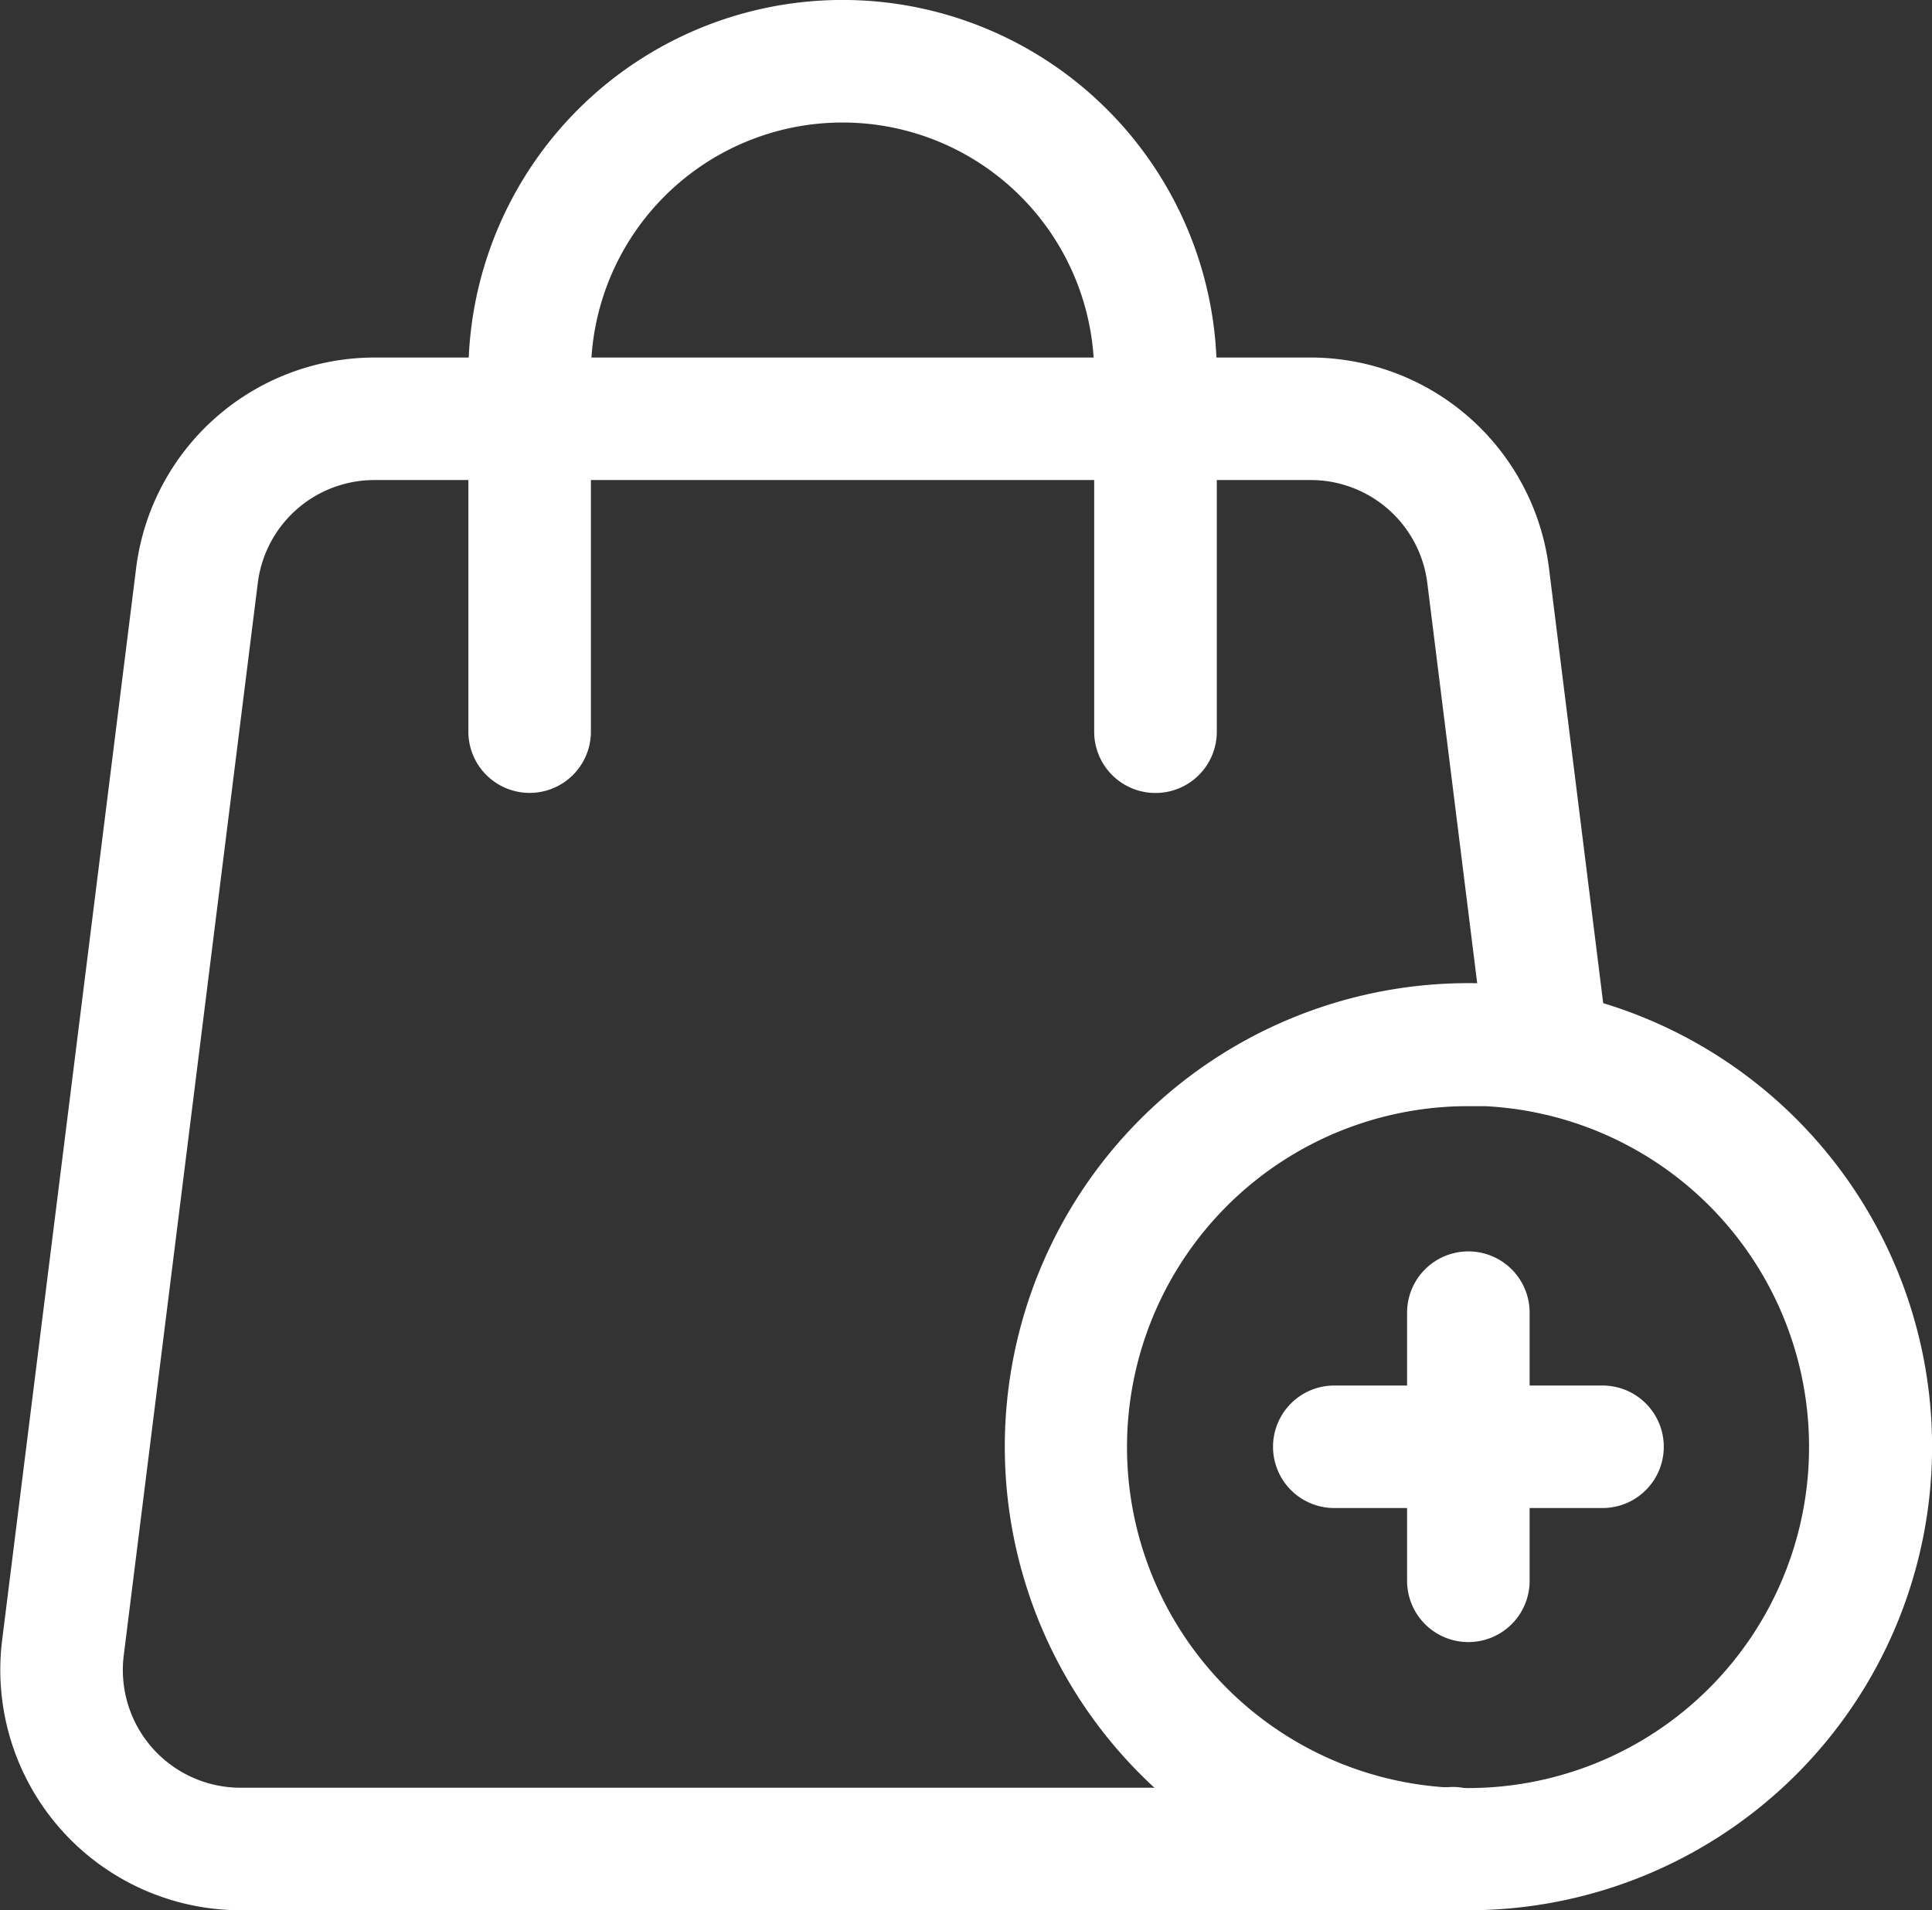 <svg xmlns="http://www.w3.org/2000/svg" width="23.302" height="23.045" viewBox="0 0 23.302 23.045">
  <rect x="0" y="0" width="23.302" height="23.045" fill="#333333" stroke="none"/>
  <g id="add-to-cart_1_" data-name="add-to-cart (1)" transform="translate(-2.325 -2.8)">
    <path id="Path_2991" data-name="Path 2991" d="M19.75,29.331H5.225A2.7,2.7,0,0,1,2.549,26.3l1.617-12.94A2.7,2.7,0,0,1,6.842,11h11.29a2.7,2.7,0,0,1,2.676,2.359l.717,5.753a.539.539,0,0,1-1.07.133l-.717-5.752a1.617,1.617,0,0,0-1.606-1.415H6.842a1.617,1.617,0,0,0-1.606,1.415L3.619,26.433a1.62,1.62,0,0,0,1.606,1.82H19.75a.534.534,0,0,1,.624.428.548.548,0,0,1-.431.636,1.072,1.072,0,0,1-.192.015Z" transform="translate(0 -3.687)" fill="#fff" stroke="#fff" stroke-width="0.4"/>
    <path id="Path_2992" data-name="Path 2992" d="M21.087,12.166a.539.539,0,0,1-.539-.539V7.313a3.235,3.235,0,0,0-6.47,0v4.313a.539.539,0,1,1-1.078,0V7.313a4.313,4.313,0,1,1,8.627,0v4.313A.539.539,0,0,1,21.087,12.166Z" transform="translate(-4.826)" fill="#fff" stroke="#fff" stroke-width="0.4"/>
    <path id="Path_2993" data-name="Path 2993" d="M30.392,35.783a5.392,5.392,0,1,1,5.392-5.392A5.392,5.392,0,0,1,30.392,35.783Zm0-9.7A4.313,4.313,0,1,0,34.7,30.392,4.313,4.313,0,0,0,30.392,26.078Z" transform="translate(-10.356 -10.139)" fill="#fff" stroke="#fff" stroke-width="0.4"/>
    <path id="Path_2994" data-name="Path 2994" d="M34.539,35.313A.539.539,0,0,1,34,34.774V31.539a.539.539,0,0,1,1.078,0v3.235A.539.539,0,0,1,34.539,35.313Z" transform="translate(-14.504 -12.904)" fill="#fff" stroke="#fff" stroke-width="0.4"/>
    <path id="Path_2995" data-name="Path 2995" d="M34.774,35.078H31.539a.539.539,0,1,1,0-1.078h3.235a.539.539,0,1,1,0,1.078Z" transform="translate(-13.121 -14.286)" fill="#fff" stroke="#fff" stroke-width="0.4"/>
  </g>
</svg>
